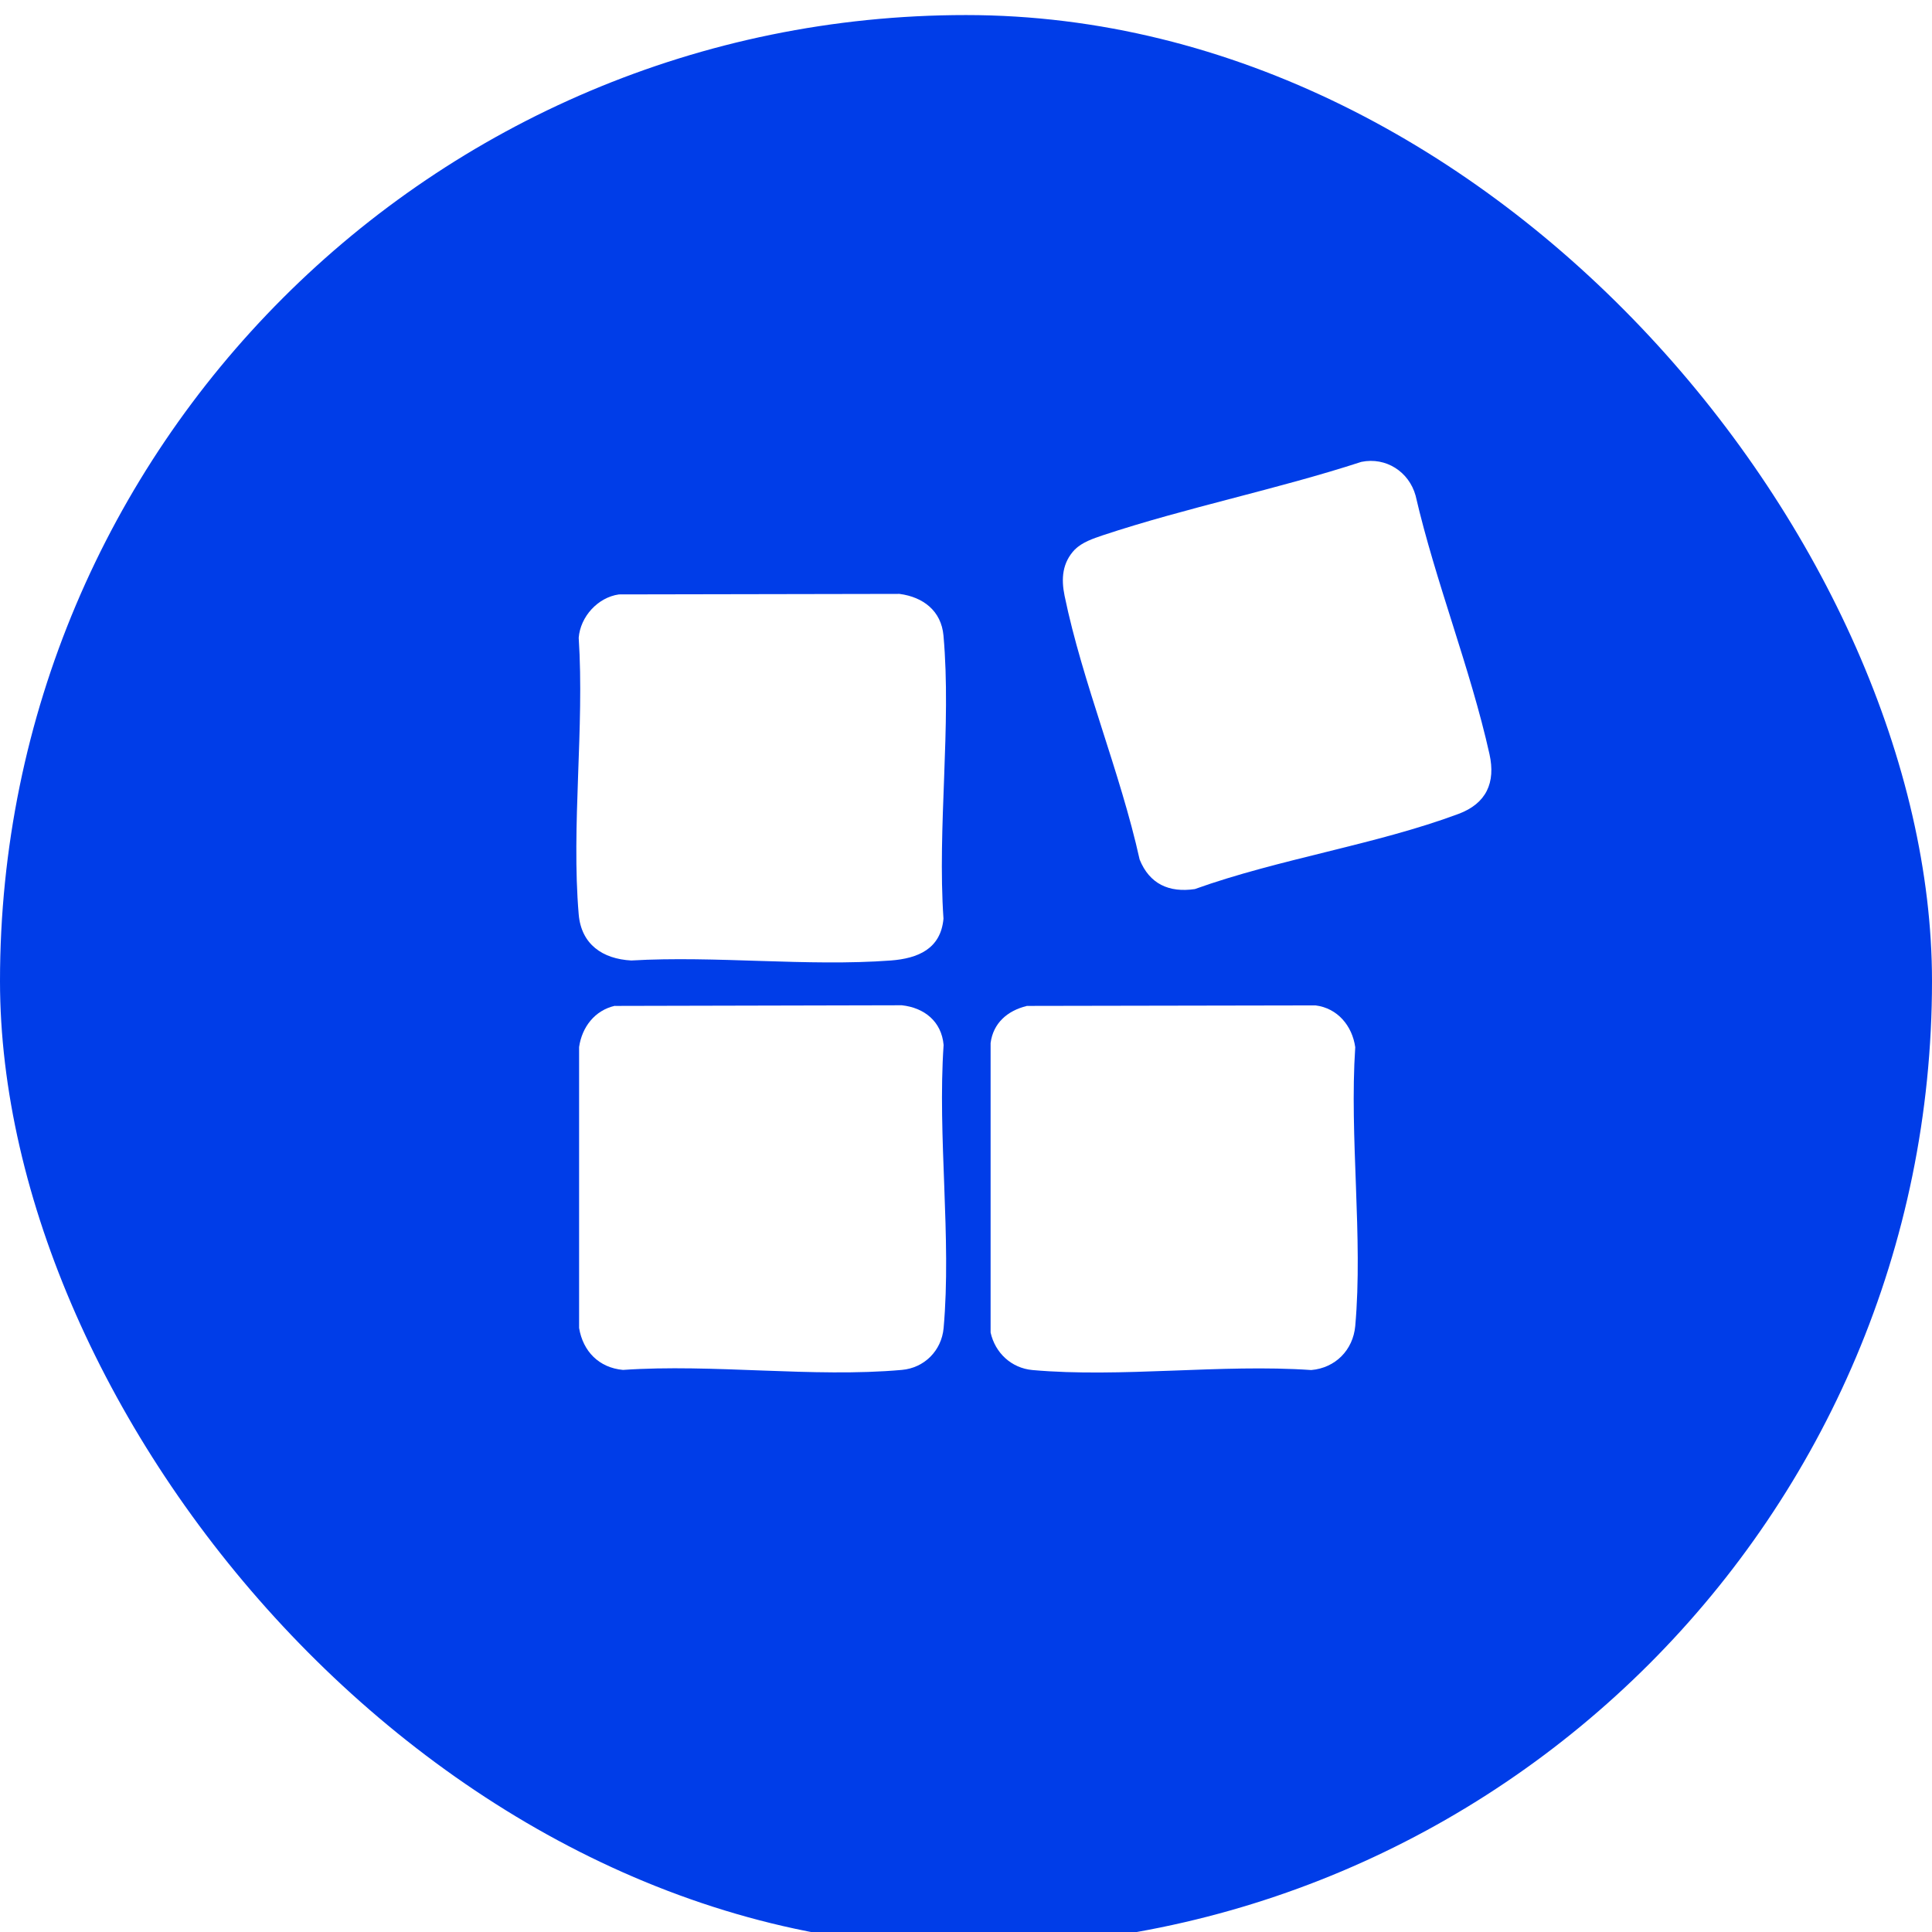 <?xml version="1.0" encoding="UTF-8"?>
<svg id="Layer_2" data-name="Layer 2" xmlns="http://www.w3.org/2000/svg" xmlns:xlink="http://www.w3.org/1999/xlink" viewBox="0 0 148.83 148.83">
  <defs>
    <style>
      .cls-1 {
        fill: #fff;
      }

      .cls-2 {
        fill: #003de8;
        filter: url(#drop-shadow-1);
      }
    </style>
    <filter id="drop-shadow-1" x="0" y="0" width="148.83" height="148.83" filterUnits="userSpaceOnUse">
      <feOffset dx="0" dy="1.16"/>
      <feGaussianBlur result="blur" stdDeviation="2.01"/>
      <feFlood flood-color="#000" flood-opacity=".25"/>
      <feComposite in2="blur" operator="in"/>
      <feComposite in="SourceGraphic"/>
    </filter>
  </defs>
  <g id="Layer_1-2" data-name="Layer 1">
    <rect class="cls-2" x="0" y="0" width="148.83" height="148.83" rx="74.42" ry="74.42"/>
    <g>
      <path class="cls-1" d="M47.7,45.79l21.59-.04c1.83.24,3.22,1.31,3.39,3.21.62,6.93-.48,14.78,0,21.81-.21,2.33-1.97,3.06-4.05,3.22-6.45.48-13.49-.38-20,0-2.21-.12-3.85-1.24-4.05-3.55-.58-6.8.45-14.42,0-21.31.13-1.63,1.47-3.11,3.1-3.34Z"/>
      <path class="cls-1" d="M82.81,42.33c.53-.55,1.42-.85,2.13-1.09,6.48-2.15,13.42-3.54,19.93-5.66,1.9-.39,3.67.76,4.18,2.6,1.53,6.63,4.22,13.31,5.69,19.91.49,2.2-.24,3.81-2.39,4.61-6.36,2.37-13.85,3.47-20.31,5.79-1.98.29-3.49-.39-4.25-2.28-1.49-6.73-4.4-13.62-5.78-20.31-.27-1.31-.19-2.55.8-3.58Z"/>
      <path class="cls-1" d="M79.08,77.49l22.26-.04c1.7.21,2.83,1.58,3.06,3.22-.46,6.92.61,14.65,0,21.48-.17,1.85-1.53,3.23-3.39,3.39-6.93-.48-14.65.61-21.48,0-1.62-.15-2.87-1.32-3.22-2.89v-22.3c.2-1.54,1.3-2.49,2.77-2.85Z"/>
      <path class="cls-1" d="M47.37,77.49l22.1-.05c1.74.19,3.06,1.25,3.22,3.06-.48,7.03.62,14.88,0,21.81-.16,1.74-1.49,3.07-3.22,3.22-6.83.61-14.56-.48-21.48,0-1.85-.17-3.08-1.43-3.38-3.23v-21.64c.22-1.54,1.21-2.83,2.76-3.18Z"/>
    </g>
  </g>
</svg>